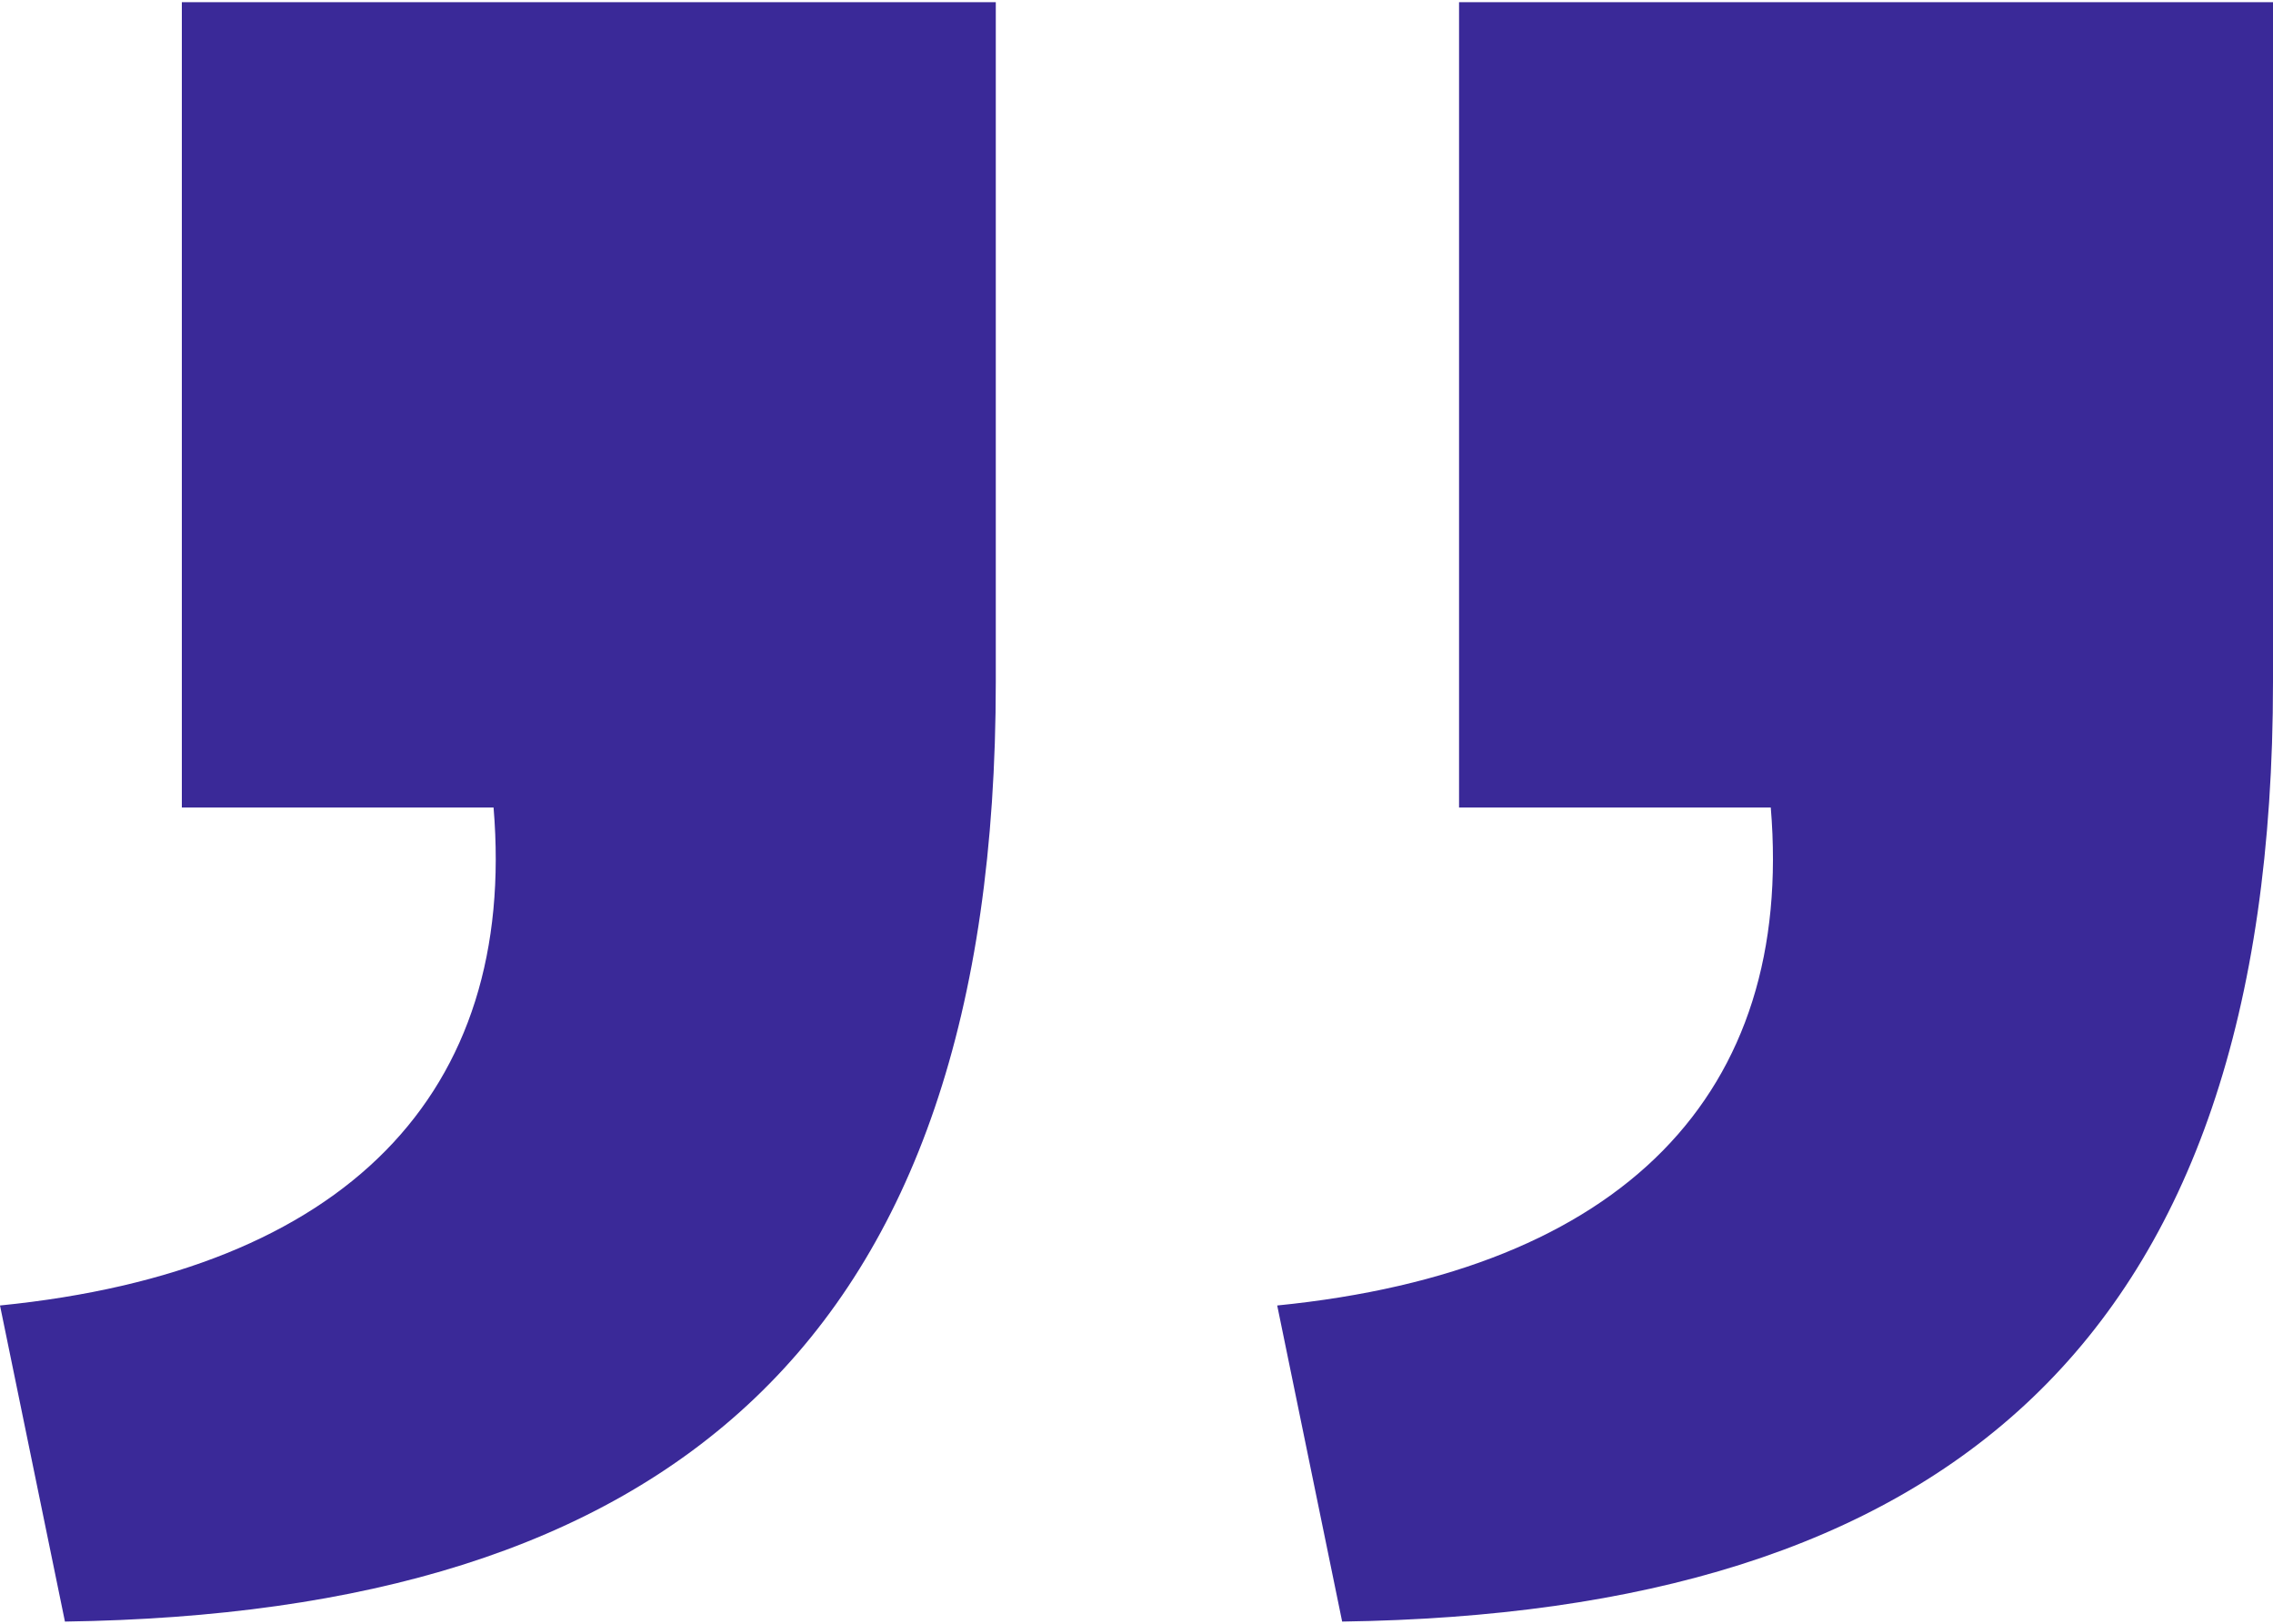 <?xml version="1.0" encoding="utf-8"?>
<!-- Generator: Adobe Illustrator 27.5.0, SVG Export Plug-In . SVG Version: 6.00 Build 0)  -->
<svg version="1.1" id="Layer_1" xmlns="http://www.w3.org/2000/svg" xmlns:xlink="http://www.w3.org/1999/xlink" x="0px" y="0px"
	 viewBox="0 0 105 75" style="enable-background:new 0 0 105 75;" xml:space="preserve">
<style type="text/css">
	.st0{fill:#3A2998;}
</style>
<path class="st0" d="M0,60.3c16-1.6,23.9-9.8,22.8-23H8.4V0.1H46v31.4c0,30.7-15.3,43-43,43.4L0,60.3z M59,60.3
	c16-1.6,23.9-9.8,22.8-23H67.4V0.1H105v31.4c0,30.7-15.3,43-43,43.4L59,60.3z"/>
</svg>
